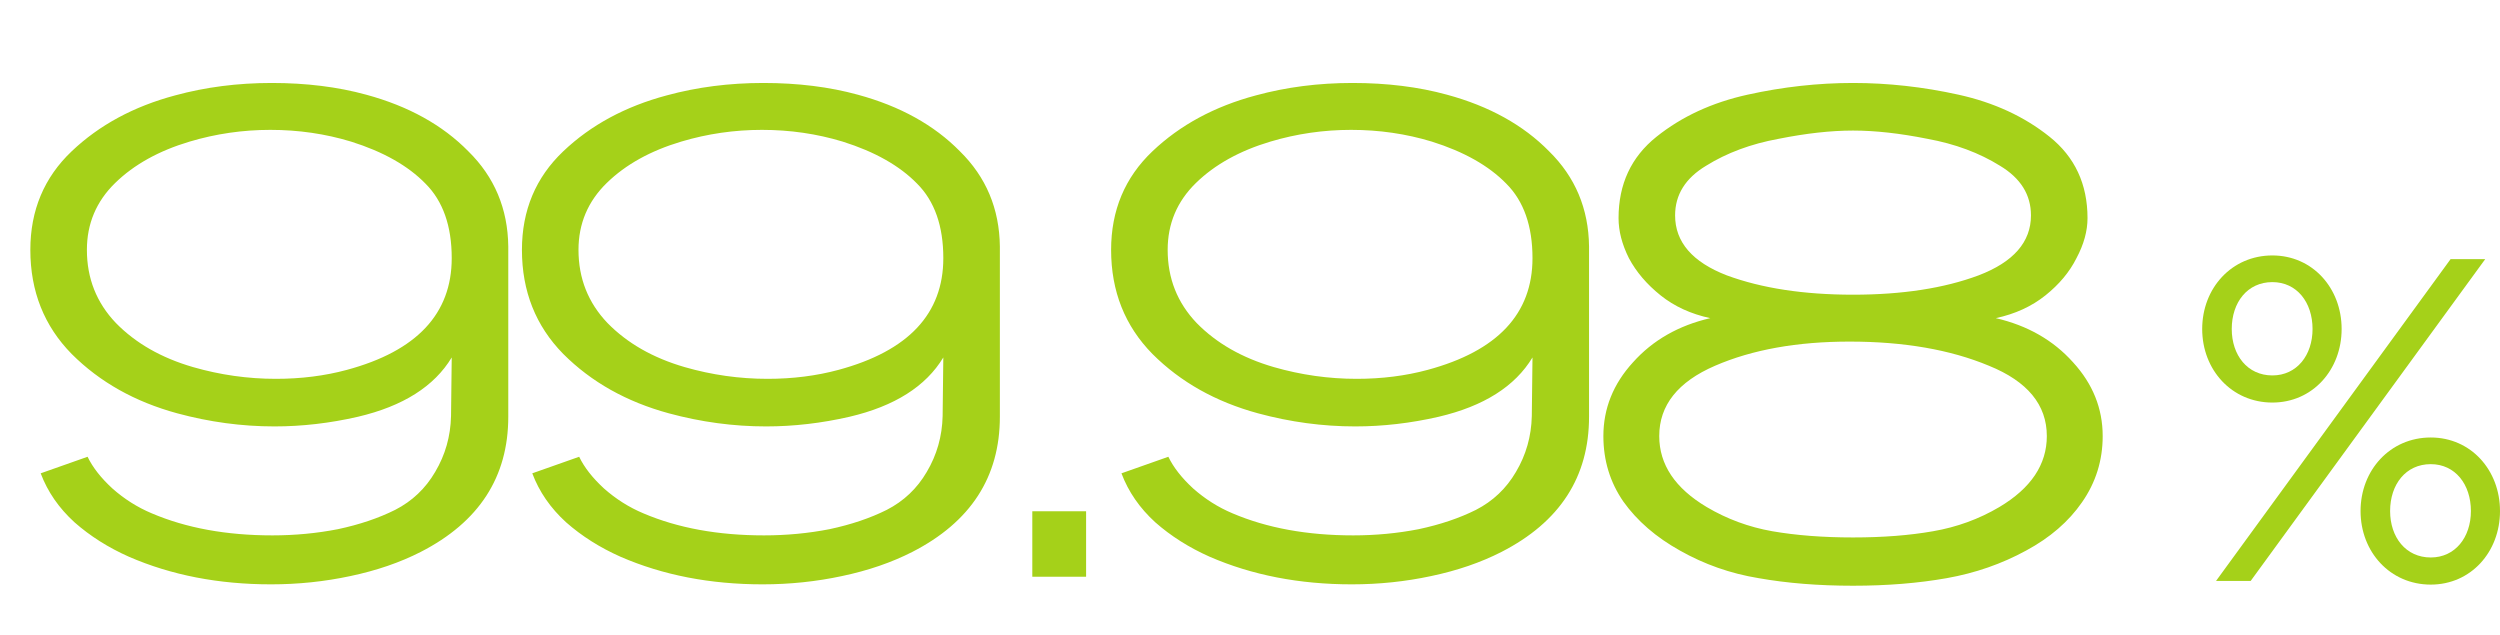 <?xml version="1.0" encoding="UTF-8"?> <svg xmlns="http://www.w3.org/2000/svg" width="319" height="81" viewBox="0 0 319 81" fill="none"><path d="M34.584 74.563C27.896 74.563 21.853 73.389 16.456 71.043C13.816 69.869 11.499 68.403 9.504 66.643C7.509 64.824 6.072 62.741 5.192 60.395L11.176 58.283C11.821 59.632 12.877 60.981 14.344 62.331C15.869 63.68 17.541 64.736 19.36 65.499C23.76 67.376 28.893 68.315 34.76 68.315C37.635 68.315 40.421 68.051 43.12 67.523C45.877 66.936 48.312 66.115 50.424 65.059C52.595 63.944 54.296 62.331 55.528 60.219C56.819 58.048 57.493 55.672 57.552 53.091L57.64 45.611C55.411 49.307 51.421 51.829 45.672 53.179C42.093 54 38.544 54.411 35.024 54.411C30.859 54.411 26.723 53.853 22.616 52.739C17.219 51.272 12.731 48.749 9.152 45.171C5.632 41.592 3.872 37.163 3.872 31.883C3.872 26.837 5.632 22.643 9.152 19.299C12.672 15.955 17.072 13.579 22.352 12.171C26.224 11.115 30.331 10.587 34.672 10.587C39.072 10.587 43.091 11.085 46.728 12.083C52.125 13.549 56.467 15.955 59.752 19.299C63.096 22.584 64.797 26.632 64.856 31.443V53.179C64.856 60.864 61.131 66.613 53.68 70.427C51.04 71.776 48.048 72.803 44.704 73.507C41.419 74.211 38.045 74.563 34.584 74.563ZM35.2 48.339C38.427 48.339 41.448 47.957 44.264 47.195C53.181 44.789 57.64 40.037 57.64 32.939C57.64 28.832 56.525 25.664 54.296 23.435C52.067 21.147 48.899 19.357 44.792 18.067C41.507 17.069 38.075 16.571 34.496 16.571C30.976 16.571 27.544 17.069 24.2 18.067C20.269 19.24 17.101 21 14.696 23.347C12.291 25.693 11.088 28.539 11.088 31.883C11.088 35.52 12.32 38.629 14.784 41.211C17.307 43.792 20.592 45.669 24.64 46.843C28.101 47.84 31.621 48.339 35.2 48.339ZM97.311 74.563C90.623 74.563 84.58 73.389 79.183 71.043C76.543 69.869 74.225 68.403 72.231 66.643C70.236 64.824 68.799 62.741 67.919 60.395L73.903 58.283C74.548 59.632 75.604 60.981 77.071 62.331C78.596 63.68 80.268 64.736 82.087 65.499C86.487 67.376 91.62 68.315 97.487 68.315C100.361 68.315 103.148 68.051 105.847 67.523C108.604 66.936 111.039 66.115 113.151 65.059C115.321 63.944 117.023 62.331 118.255 60.219C119.545 58.048 120.22 55.672 120.279 53.091L120.367 45.611C118.137 49.307 114.148 51.829 108.399 53.179C104.82 54 101.271 54.411 97.751 54.411C93.585 54.411 89.449 53.853 85.343 52.739C79.945 51.272 75.457 48.749 71.879 45.171C68.359 41.592 66.599 37.163 66.599 31.883C66.599 26.837 68.359 22.643 71.879 19.299C75.399 15.955 79.799 13.579 85.079 12.171C88.951 11.115 93.057 10.587 97.399 10.587C101.799 10.587 105.817 11.085 109.455 12.083C114.852 13.549 119.193 15.955 122.479 19.299C125.823 22.584 127.524 26.632 127.583 31.443V53.179C127.583 60.864 123.857 66.613 116.407 70.427C113.767 71.776 110.775 72.803 107.431 73.507C104.145 74.211 100.772 74.563 97.311 74.563ZM97.927 48.339C101.153 48.339 104.175 47.957 106.991 47.195C115.908 44.789 120.367 40.037 120.367 32.939C120.367 28.832 119.252 25.664 117.023 23.435C114.793 21.147 111.625 19.357 107.519 18.067C104.233 17.069 100.801 16.571 97.223 16.571C93.703 16.571 90.271 17.069 86.927 18.067C82.996 19.24 79.828 21 77.423 23.347C75.017 25.693 73.815 28.539 73.815 31.883C73.815 35.52 75.047 38.629 77.511 41.211C80.033 43.792 83.319 45.669 87.367 46.843C90.828 47.84 94.348 48.339 97.927 48.339ZM138.586 73.595H131.722V65.235H138.586V73.595ZM172.49 74.563C165.802 74.563 159.76 73.389 154.362 71.043C151.722 69.869 149.405 68.403 147.41 66.643C145.416 64.824 143.978 62.741 143.098 60.395L149.082 58.283C149.728 59.632 150.784 60.981 152.25 62.331C153.776 63.68 155.448 64.736 157.266 65.499C161.666 67.376 166.8 68.315 172.666 68.315C175.541 68.315 178.328 68.051 181.026 67.523C183.784 66.936 186.218 66.115 188.33 65.059C190.501 63.944 192.202 62.331 193.434 60.219C194.725 58.048 195.4 55.672 195.458 53.091L195.546 45.611C193.317 49.307 189.328 51.829 183.578 53.179C180 54 176.45 54.411 172.93 54.411C168.765 54.411 164.629 53.853 160.522 52.739C155.125 51.272 150.637 48.749 147.058 45.171C143.538 41.592 141.778 37.163 141.778 31.883C141.778 26.837 143.538 22.643 147.058 19.299C150.578 15.955 154.978 13.579 160.258 12.171C164.13 11.115 168.237 10.587 172.578 10.587C176.978 10.587 180.997 11.085 184.634 12.083C190.032 13.549 194.373 15.955 197.658 19.299C201.002 22.584 202.704 26.632 202.762 31.443V53.179C202.762 60.864 199.037 66.613 191.586 70.427C188.946 71.776 185.954 72.803 182.61 73.507C179.325 74.211 175.952 74.563 172.49 74.563ZM173.106 48.339C176.333 48.339 179.354 47.957 182.17 47.195C191.088 44.789 195.546 40.037 195.546 32.939C195.546 28.832 194.432 25.664 192.202 23.435C189.973 21.147 186.805 19.357 182.698 18.067C179.413 17.069 175.981 16.571 172.402 16.571C168.882 16.571 165.45 17.069 162.106 18.067C158.176 19.24 155.008 21 152.602 23.347C150.197 25.693 148.994 28.539 148.994 31.883C148.994 35.52 150.226 38.629 152.69 41.211C155.213 43.792 158.498 45.669 162.546 46.843C166.008 47.84 169.528 48.339 173.106 48.339ZM236.447 74.739C232.047 74.739 228.028 74.416 224.391 73.771C220.812 73.184 217.468 72.011 214.359 70.251C211.308 68.549 208.903 66.467 207.143 64.003C205.441 61.539 204.591 58.752 204.591 55.643C204.591 52.123 205.852 48.984 208.375 46.227C210.897 43.411 214.183 41.533 218.231 40.595C215.767 40.067 213.655 39.099 211.895 37.691C210.135 36.283 208.785 34.699 207.847 32.939C206.967 31.179 206.527 29.477 206.527 27.835C206.527 23.493 208.14 20.032 211.367 17.451C214.593 14.869 218.465 13.08 222.983 12.083C227.5 11.085 231.988 10.587 236.447 10.587C240.905 10.587 245.393 11.085 249.911 12.083C254.428 13.08 258.3 14.869 261.527 17.451C264.753 20.032 266.367 23.493 266.367 27.835C266.367 29.477 265.897 31.179 264.959 32.939C264.079 34.699 262.759 36.283 260.999 37.691C259.239 39.099 257.127 40.067 254.663 40.595C258.711 41.533 261.996 43.411 264.519 46.227C267.041 48.984 268.303 52.123 268.303 55.643C268.303 58.752 267.423 61.568 265.663 64.091C263.961 66.555 261.585 68.608 258.535 70.251C255.425 71.952 252.052 73.125 248.415 73.771C244.777 74.416 240.788 74.739 236.447 74.739ZM236.447 37.603C242.724 37.603 248.063 36.781 252.463 35.139C256.921 33.437 259.151 30.885 259.151 27.483C259.151 24.843 257.831 22.731 255.191 21.147C252.551 19.504 249.471 18.36 245.951 17.715C242.431 17.011 239.263 16.659 236.447 16.659C233.631 16.659 230.463 17.011 226.943 17.715C223.423 18.36 220.343 19.504 217.703 21.147C215.063 22.731 213.743 24.843 213.743 27.483C213.743 30.885 215.943 33.437 220.343 35.139C224.801 36.781 230.169 37.603 236.447 37.603ZM236.447 68.579C240.26 68.579 243.663 68.315 246.655 67.787C249.705 67.259 252.521 66.232 255.103 64.707C259.151 62.301 261.175 59.28 261.175 55.643C261.175 51.653 258.711 48.661 253.783 46.667C248.855 44.613 242.929 43.587 236.007 43.587C229.319 43.587 223.599 44.613 218.847 46.667C214.095 48.72 211.719 51.712 211.719 55.643C211.719 59.28 213.743 62.301 217.791 64.707C220.372 66.232 223.159 67.259 226.151 67.787C229.201 68.315 232.633 68.579 236.447 68.579Z" fill="#A5D119"></path><path d="M282.767 74.126L312.696 33.064H317.115L287.186 74.126H282.767ZM281 41.98C281 36.76 284.771 32.595 289.955 32.595C295.081 32.595 298.792 36.76 298.792 41.98C298.792 47.201 295.081 51.366 289.955 51.366C284.771 51.366 281 47.201 281 41.98ZM284.771 41.98C284.771 45.324 286.774 47.905 289.955 47.905C293.078 47.905 295.081 45.324 295.081 41.98C295.081 38.578 293.078 35.997 289.955 35.997C286.774 35.997 284.771 38.578 284.771 41.98ZM301.208 65.209C301.208 59.989 304.978 55.824 310.163 55.824C315.288 55.824 319 59.989 319 65.209C319 70.43 315.288 74.595 310.163 74.595C304.978 74.595 301.208 70.43 301.208 65.209ZM304.978 65.209C304.978 68.553 306.981 71.134 310.163 71.134C313.285 71.134 315.288 68.553 315.288 65.209C315.288 61.807 313.285 59.226 310.163 59.226C306.981 59.226 304.978 61.807 304.978 65.209Z" fill="#A5D119"></path></svg> 